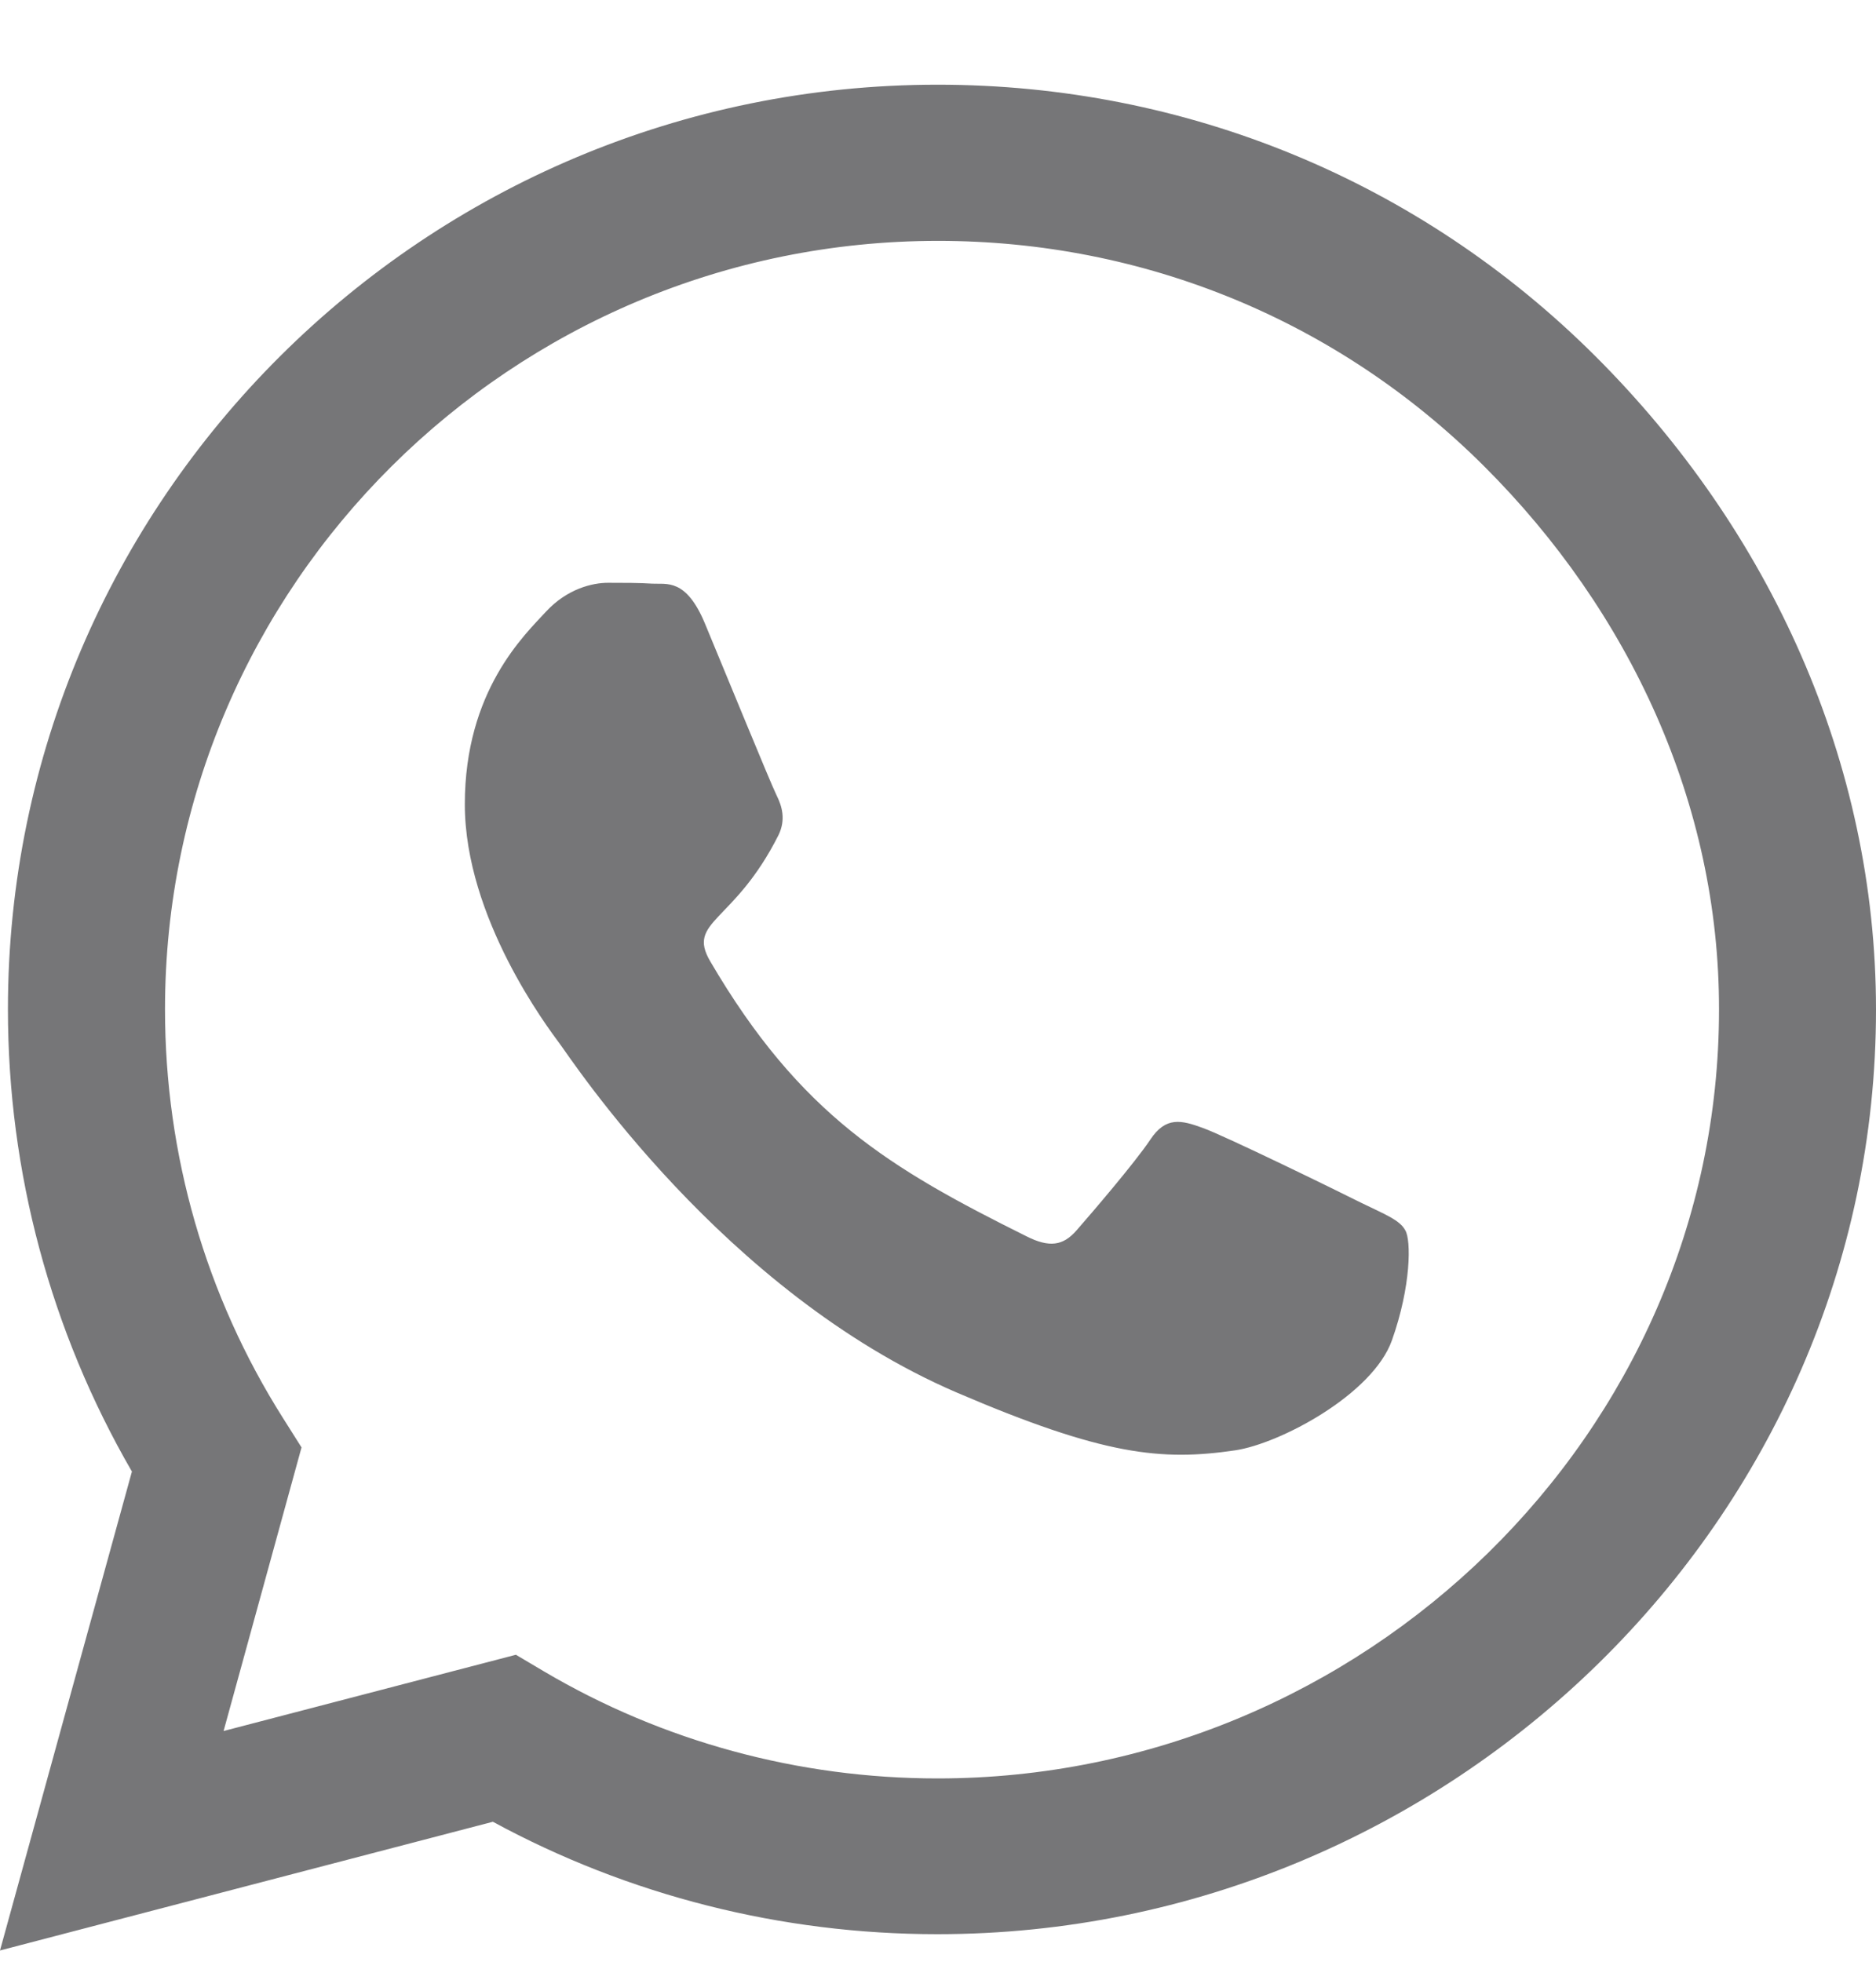 <svg width="22" height="23" viewBox="0 0 22 23" fill="none" xmlns="http://www.w3.org/2000/svg">
<path d="M18.705 4.172C16.647 2.121 13.907 0.993 10.995 0.993C4.984 0.993 0.093 5.856 0.093 11.833C0.093 13.742 0.594 15.607 1.547 17.253L0 22.868L5.78 21.359C7.371 22.223 9.163 22.677 10.99 22.677H10.995C17.001 22.677 22 17.814 22 11.838C22 8.942 20.762 6.222 18.705 4.172ZM10.995 20.851C9.365 20.851 7.769 20.417 6.379 19.596L6.05 19.401L2.622 20.295L3.536 16.97L3.32 16.628C2.411 15.192 1.935 13.537 1.935 11.833C1.935 6.867 6.001 2.824 11 2.824C13.421 2.824 15.695 3.761 17.404 5.466C19.113 7.17 20.163 9.43 20.159 11.838C20.159 16.808 15.989 20.851 10.995 20.851ZM15.965 14.103C15.695 13.967 14.354 13.312 14.104 13.224C13.853 13.132 13.671 13.088 13.49 13.361C13.308 13.634 12.787 14.24 12.625 14.425C12.468 14.606 12.306 14.631 12.036 14.494C10.435 13.698 9.384 13.073 8.329 11.271C8.049 10.793 8.608 10.827 9.129 9.792C9.217 9.611 9.173 9.455 9.104 9.318C9.036 9.181 8.491 7.848 8.265 7.306C8.044 6.779 7.818 6.852 7.651 6.843C7.494 6.833 7.312 6.833 7.13 6.833C6.949 6.833 6.654 6.901 6.404 7.17C6.153 7.443 5.451 8.097 5.451 9.43C5.451 10.763 6.428 12.053 6.561 12.233C6.698 12.414 8.481 15.148 11.216 16.325C12.945 17.067 13.622 17.131 14.487 17.004C15.012 16.925 16.097 16.349 16.323 15.715C16.549 15.08 16.549 14.538 16.48 14.425C16.416 14.303 16.235 14.235 15.965 14.103Z" fill="#767678"/>
</svg>
